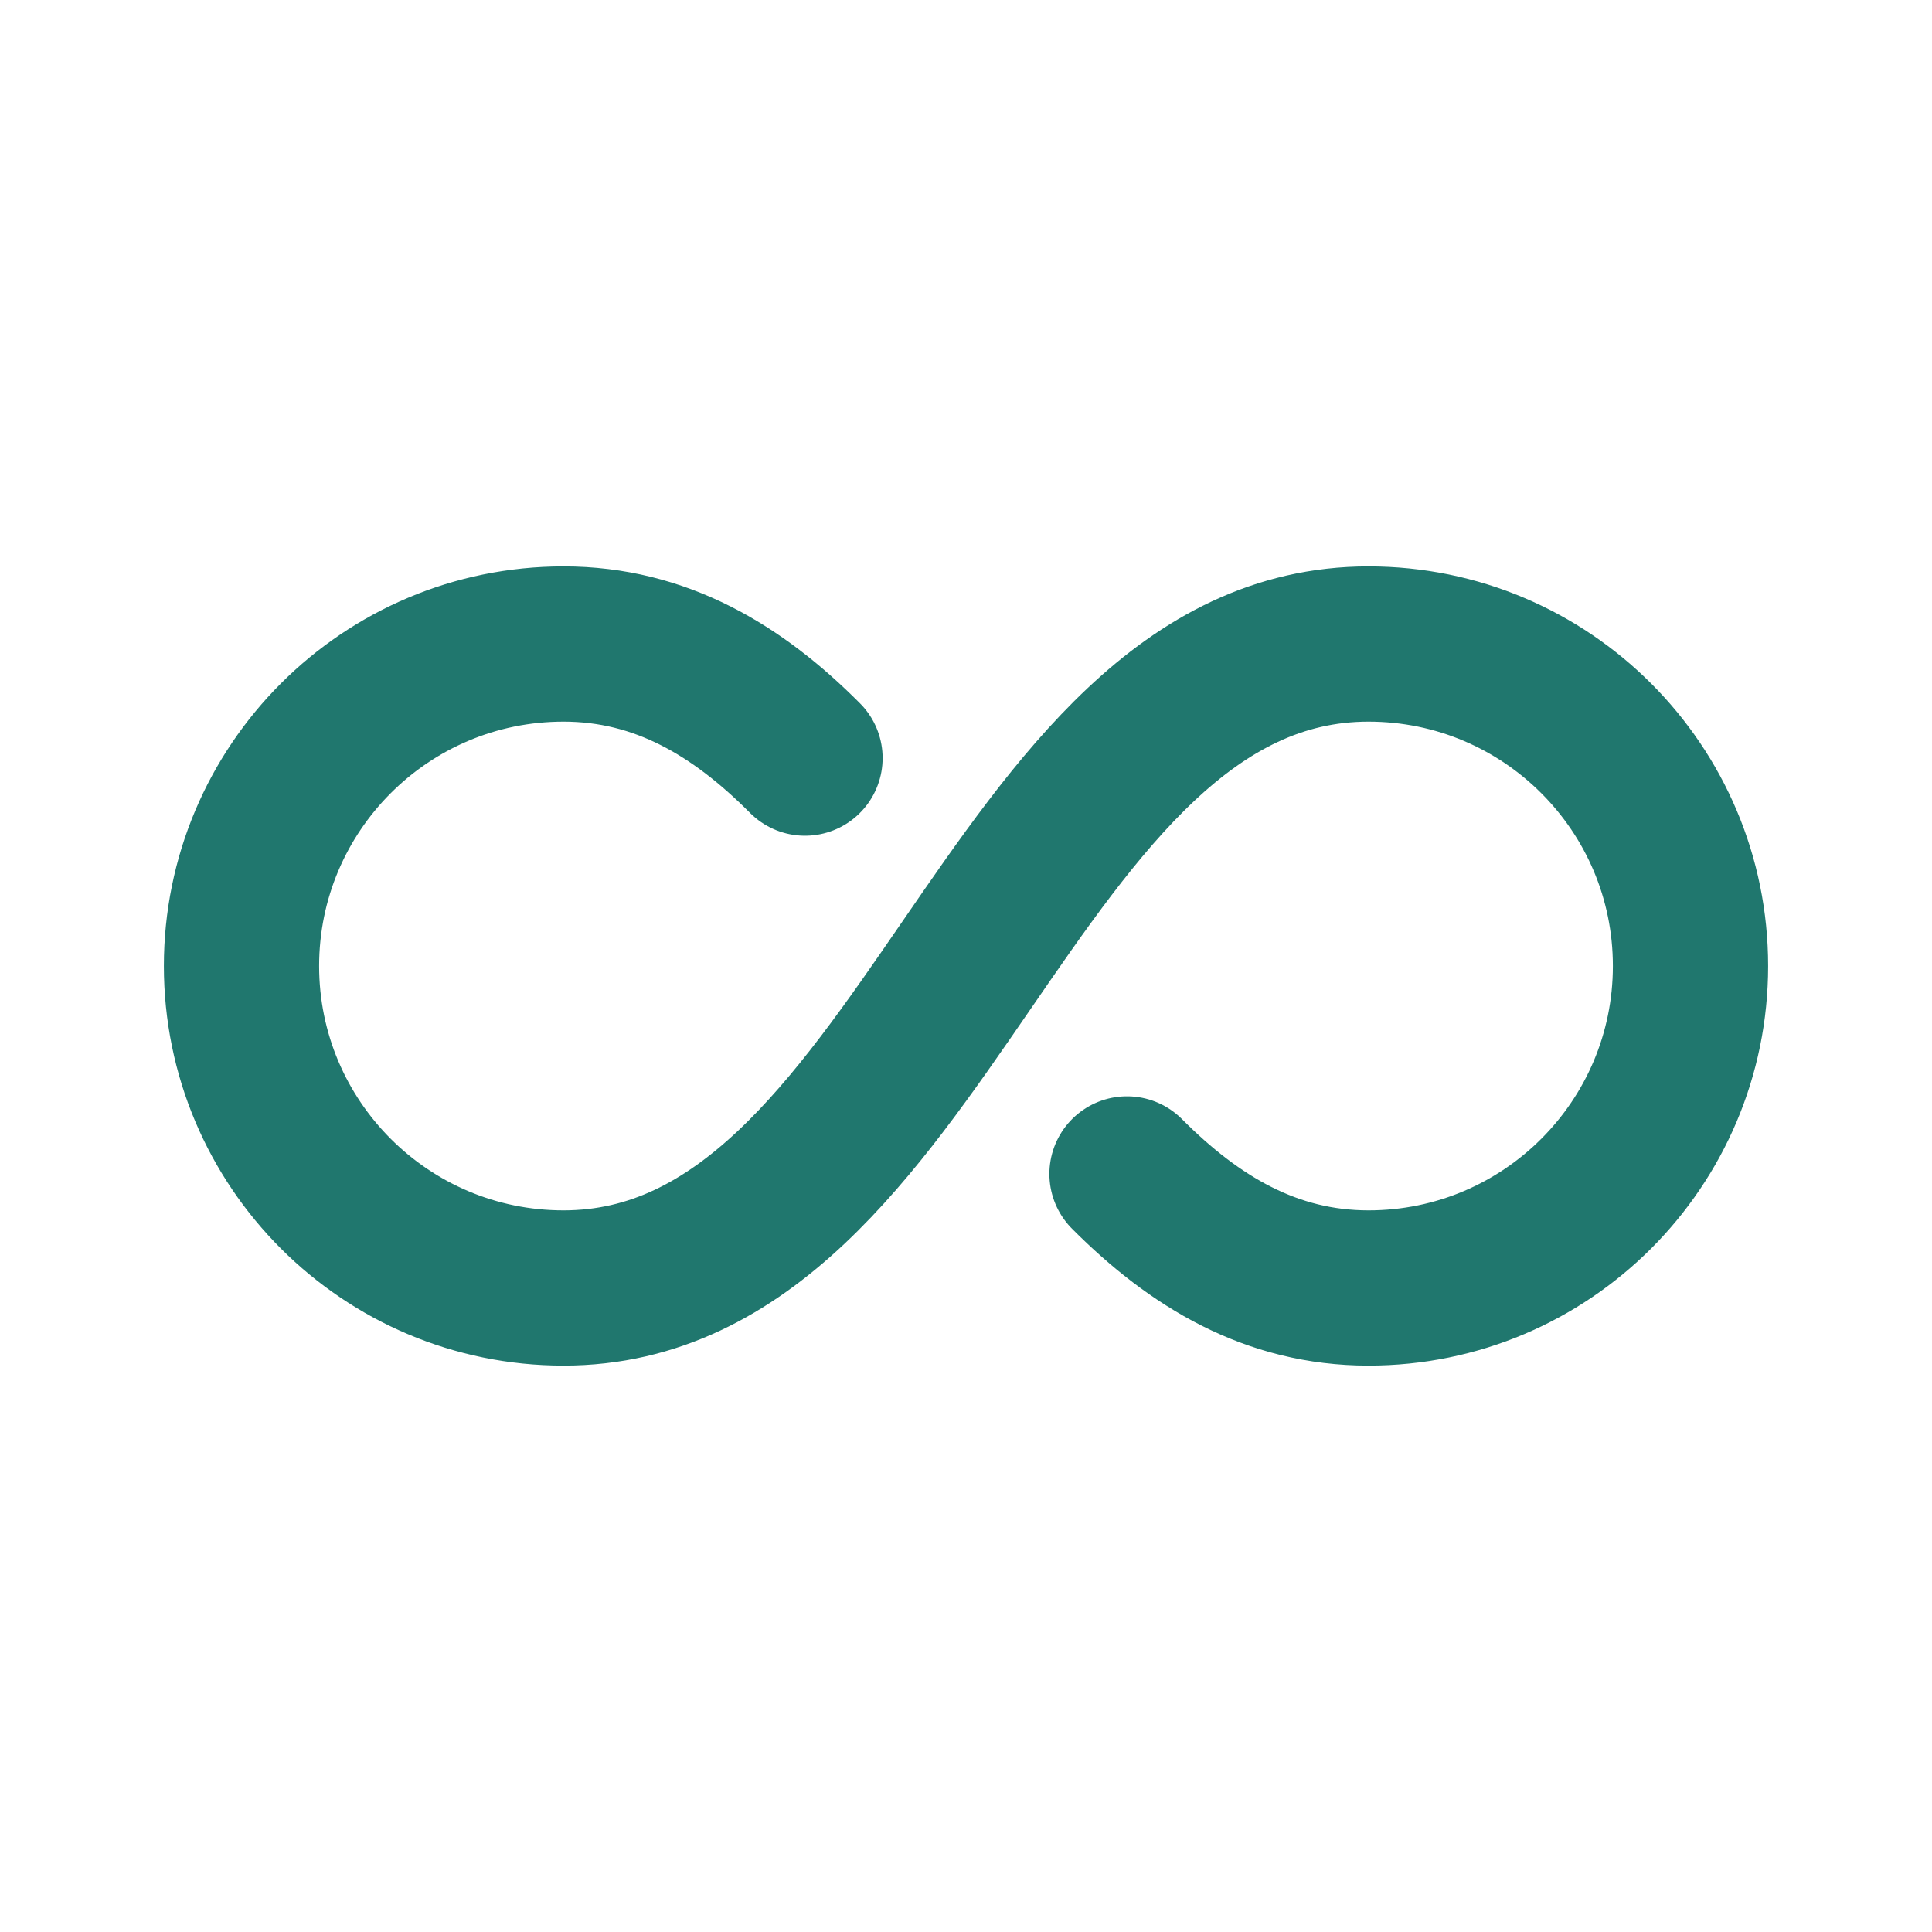 <svg width="56" height="56" viewBox="0 0 56 56" fill="none" xmlns="http://www.w3.org/2000/svg">
<path d="M23.333 21.974C21.377 20.009 19.149 18.667 16.333 18.667C11.179 18.667 7 22.845 7 28C7 33.155 11.179 37.333 16.333 37.333C26.833 37.333 29.167 18.667 39.667 18.667C44.821 18.667 49 22.845 49 28C49 33.155 44.821 37.333 39.667 37.333C36.851 37.333 34.623 35.991 32.667 34.027" stroke="#20776E" stroke-width="4.5" stroke-linecap="round" stroke-linejoin="round"/>
</svg>
